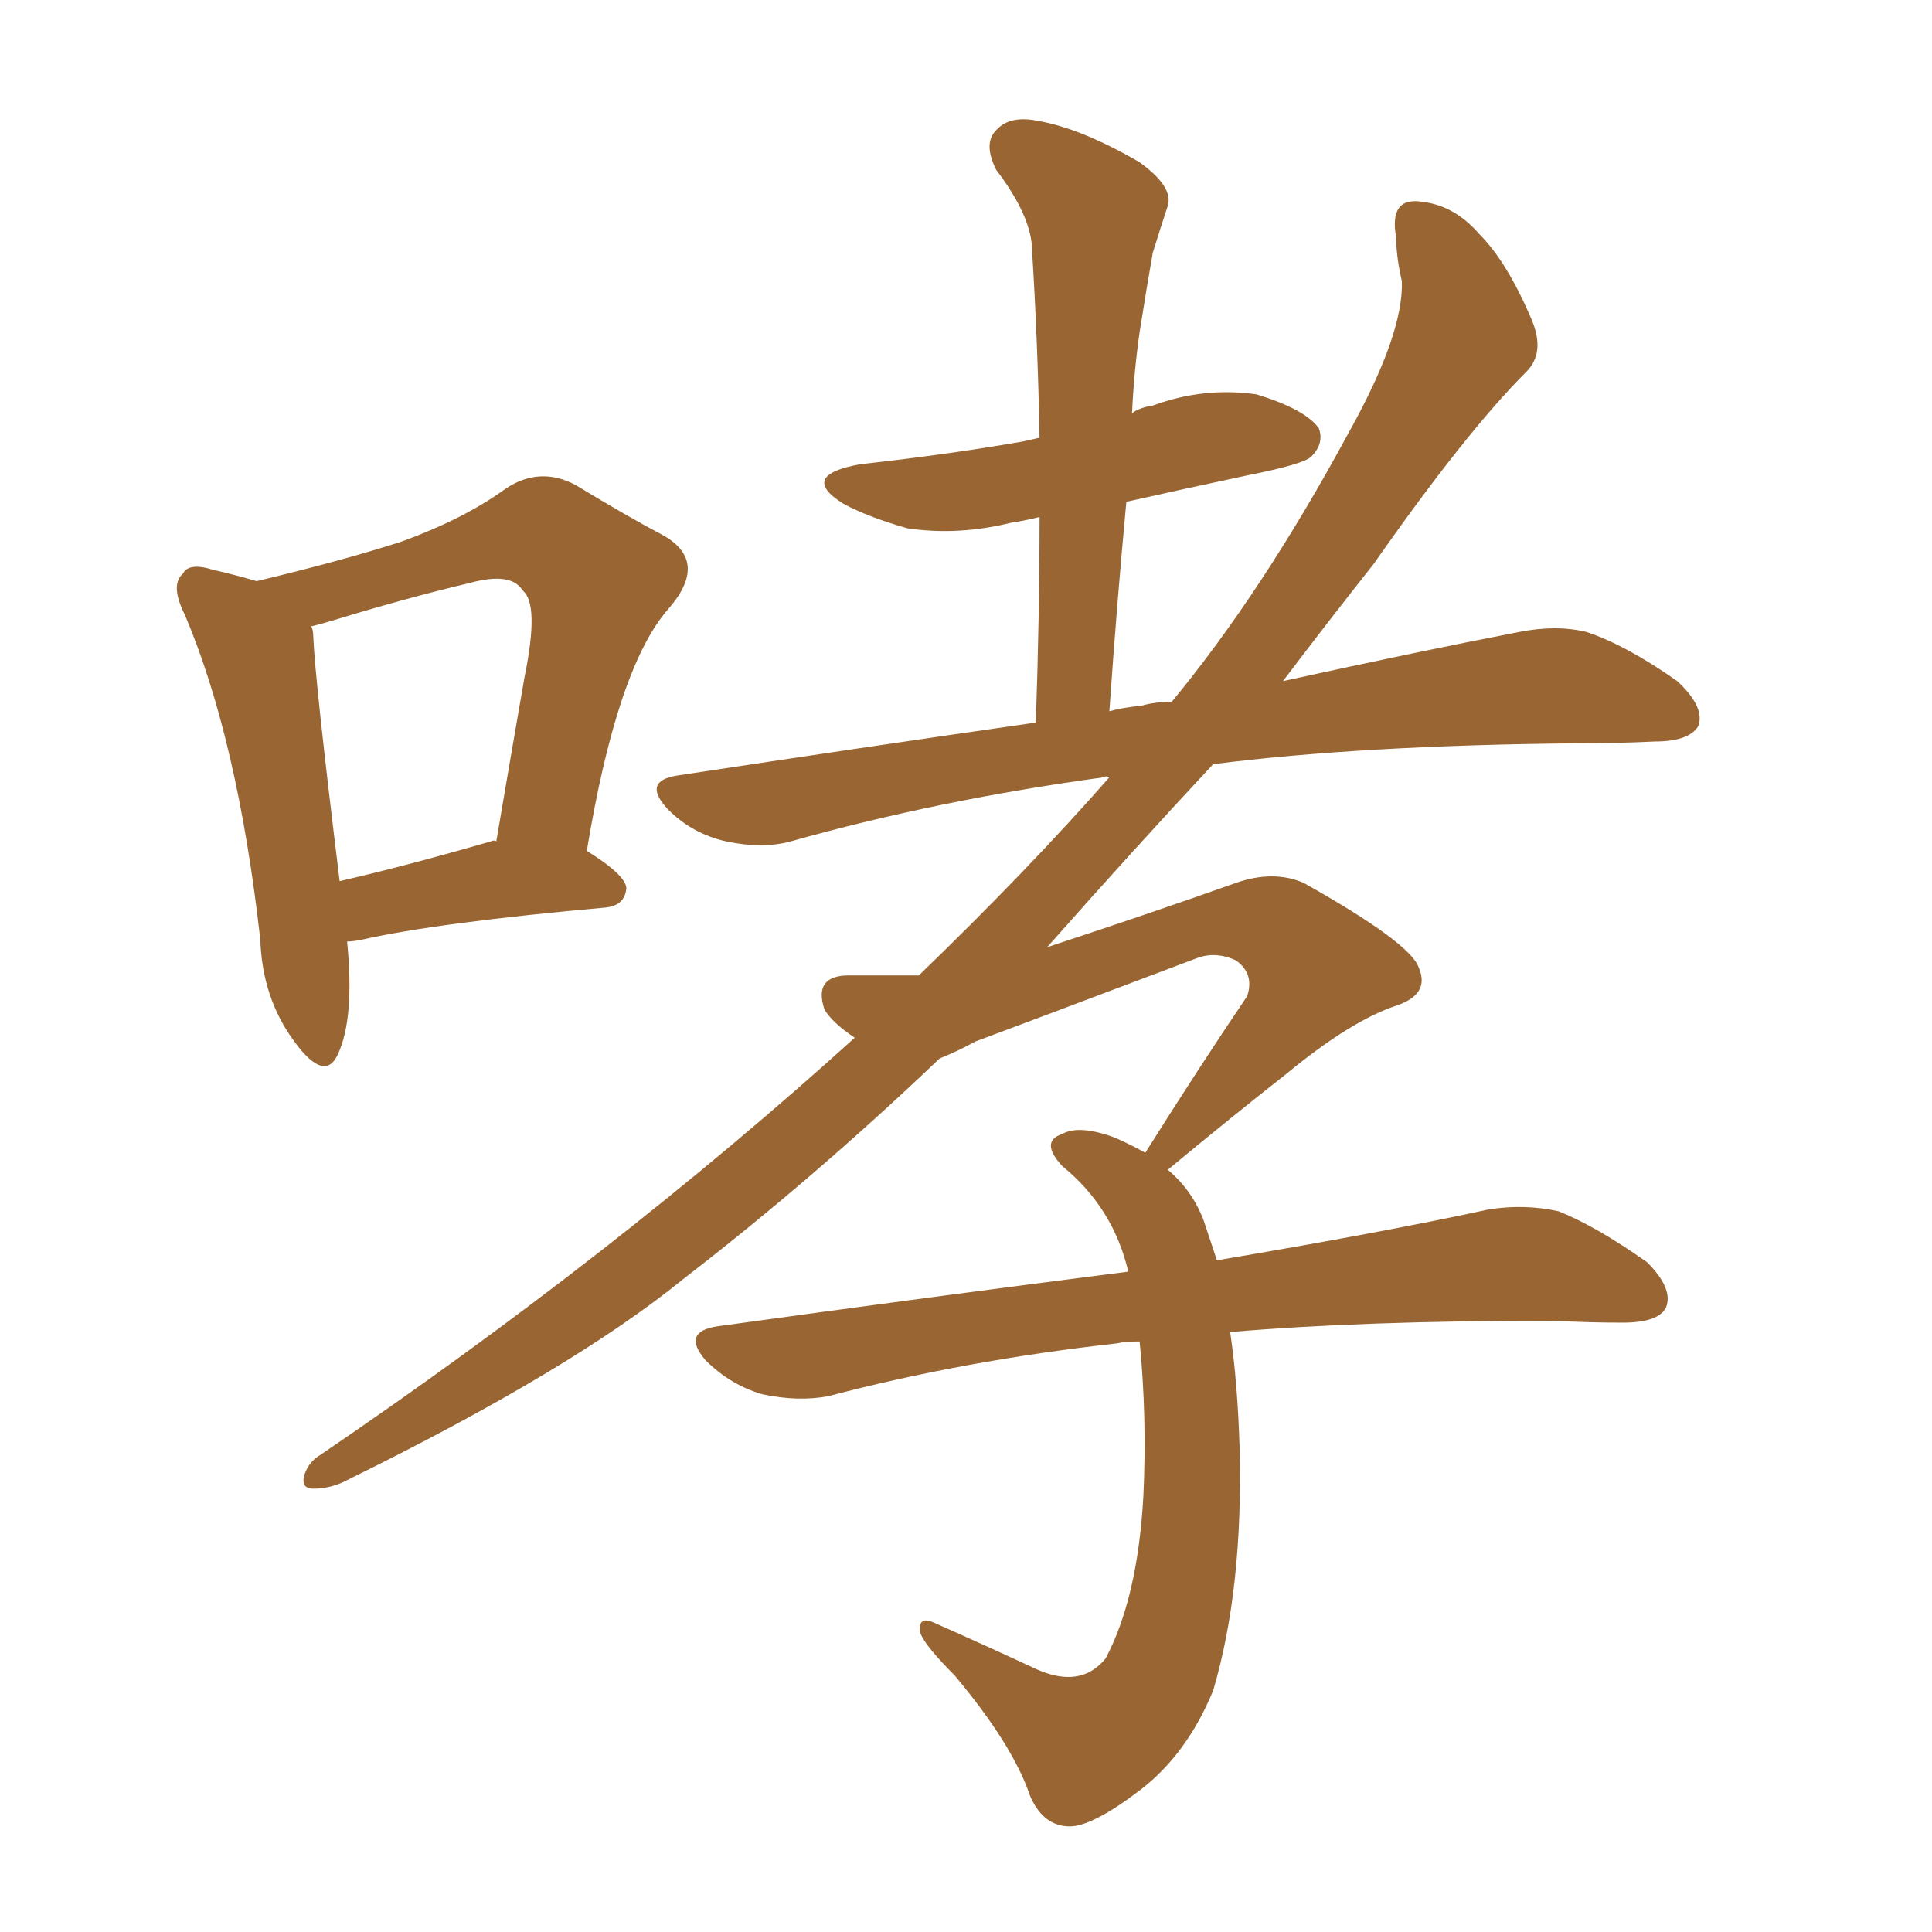 <svg xmlns="http://www.w3.org/2000/svg" xmlns:xlink="http://www.w3.org/1999/xlink" width="150" height="150"><path fill="#996633" padding="10" d="M26.95 73.10L26.95 73.10Q27.54 79.10 26.22 81.88L26.22 81.88Q25.20 84.08 22.85 80.86L22.85 80.86Q20.36 77.49 20.21 72.95L20.21 72.95Q18.46 57.42 14.36 47.75L14.36 47.75Q13.18 45.41 14.21 44.53L14.21 44.53Q14.65 43.65 16.55 44.24L16.55 44.24Q18.46 44.68 19.92 45.12L19.92 45.12Q26.66 43.51 31.20 42.04L31.20 42.04Q36.04 40.28 39.26 37.94L39.26 37.94Q41.89 36.18 44.68 37.65L44.68 37.65Q48.78 40.14 51.56 41.60L51.56 41.60Q55.08 43.65 51.86 47.31L51.86 47.31Q47.90 51.86 45.56 66.06L45.56 66.06Q48.63 67.97 48.63 68.99L48.63 68.99Q48.49 70.31 47.02 70.46L47.02 70.46Q33.98 71.63 28.13 72.95L28.13 72.95Q27.39 73.10 26.95 73.10ZM38.09 65.33L38.09 65.33Q38.38 65.19 38.53 65.33L38.53 65.33Q39.70 58.45 40.72 52.59L40.72 52.59Q41.89 46.88 40.58 45.85L40.58 45.85Q39.70 44.38 36.47 45.26L36.47 45.26Q31.49 46.44 25.78 48.19L25.78 48.19Q24.76 48.49 24.17 48.63L24.17 48.63Q24.32 48.93 24.32 49.37L24.32 49.37Q24.46 52.88 26.37 68.41L26.37 68.41Q31.49 67.24 38.09 65.33ZM95.51 103.42L95.51 103.42L95.51 103.42Q96.09 107.37 96.24 112.35L96.24 112.35Q96.53 123.34 94.19 131.25L94.19 131.25Q92.14 136.23 88.48 139.01L88.48 139.01Q84.81 141.80 83.06 141.80L83.06 141.80Q81.01 141.80 79.98 139.45L79.98 139.45Q78.66 135.50 74.12 130.08L74.12 130.08Q71.92 127.88 71.48 126.86L71.48 126.86Q71.19 125.39 72.51 125.98L72.51 125.98Q76.46 127.73 80.57 129.64L80.57 129.64Q83.94 131.10 85.84 128.76L85.84 128.76Q88.33 124.07 88.77 116.16L88.77 116.16Q89.06 110.01 88.48 104.15L88.48 104.15Q87.30 104.15 86.72 104.30L86.72 104.30Q74.85 105.62 64.31 108.40L64.31 108.40Q61.96 108.84 59.18 108.25L59.18 108.25Q56.69 107.52 54.79 105.62L54.79 105.62Q52.88 103.42 55.66 102.98L55.66 102.98Q72.66 100.63 87.60 98.73L87.60 98.73Q86.43 93.75 82.47 90.53L82.47 90.53Q80.71 88.62 82.47 88.04L82.47 88.04Q83.79 87.30 86.57 88.33L86.57 88.33Q87.89 88.92 88.92 89.50L88.92 89.50Q93.16 82.76 96.83 77.34L96.83 77.34Q97.41 75.59 95.95 74.56L95.95 74.56Q94.34 73.83 92.87 74.41L92.87 74.41Q78.52 79.83 75.73 80.86L75.73 80.86Q74.41 81.59 72.95 82.18L72.95 82.18Q63.28 91.41 53.03 99.32L53.03 99.32Q44.38 106.35 27.10 114.84L27.10 114.84Q25.78 115.58 24.32 115.58L24.32 115.58Q23.44 115.58 23.58 114.70L23.58 114.70Q23.88 113.53 24.90 112.94L24.90 112.94Q47.75 97.41 66.36 80.57L66.36 80.57Q64.60 79.39 64.01 78.37L64.01 78.37Q63.13 75.73 65.92 75.73L65.92 75.73Q69.14 75.73 71.34 75.73L71.34 75.73Q79.83 67.53 86.13 60.35L86.13 60.35Q85.84 60.21 85.69 60.35L85.69 60.35Q72.80 62.11 61.38 65.33L61.38 65.33Q59.18 65.92 56.40 65.33L56.40 65.33Q53.76 64.75 51.86 62.84L51.86 62.84Q49.80 60.64 52.59 60.21L52.59 60.21Q67.09 58.01 80.42 56.10L80.42 56.10Q80.71 47.75 80.71 40.14L80.71 40.14Q79.54 40.43 78.52 40.58L78.52 40.58Q74.41 41.60 70.46 41.02L70.46 41.02Q67.38 40.14 65.48 39.11L65.48 39.11Q61.96 36.91 66.80 36.04L66.80 36.04Q73.54 35.30 79.39 34.28L79.39 34.28Q80.13 34.13 80.71 33.98L80.71 33.98Q80.57 26.51 80.13 19.48L80.13 19.48Q80.13 16.85 77.34 13.18L77.34 13.18Q76.32 11.13 77.34 10.11L77.34 10.11Q78.37 8.94 80.57 9.38L80.57 9.38Q83.94 9.96 88.48 12.60L88.48 12.60Q91.11 14.50 90.67 15.97L90.67 15.97Q90.09 17.72 89.50 19.63L89.50 19.63Q89.06 22.12 88.48 25.78L88.48 25.78Q88.04 28.86 87.89 32.08L87.89 32.08Q88.48 31.64 89.50 31.49L89.50 31.49Q93.46 30.03 97.56 30.62L97.56 30.62Q101.37 31.79 102.39 33.25L102.39 33.25Q102.83 34.42 101.81 35.45L101.81 35.45Q101.22 36.04 96.83 36.91L96.83 36.91Q91.99 37.94 87.45 38.96L87.45 38.96Q86.72 46.73 86.13 55.22L86.13 55.22Q87.16 54.93 88.62 54.79L88.62 54.79Q89.65 54.49 90.97 54.49L90.97 54.49Q98.00 46.00 104.74 33.54L104.74 33.54Q108.98 25.93 108.84 21.83L108.84 21.83Q108.40 19.92 108.40 18.46L108.40 18.46Q107.81 15.23 110.45 15.67L110.45 15.67Q112.94 15.97 114.84 18.16L114.84 18.16Q117.04 20.36 118.95 24.90L118.95 24.90Q119.97 27.39 118.51 28.86L118.51 28.86Q113.82 33.54 106.64 43.80L106.64 43.80Q103.27 48.05 99.61 52.88L99.61 52.88Q110.30 50.54 117.92 49.07L117.92 49.07Q120.85 48.49 123.19 49.07L123.19 49.07Q126.27 50.10 130.22 52.88L130.22 52.88Q132.42 54.93 131.84 56.40L131.84 56.40Q131.10 57.57 128.47 57.57L128.47 57.57Q125.68 57.71 122.46 57.71L122.46 57.71Q105.76 57.86 94.19 59.33L94.19 59.33Q88.04 65.92 81.30 73.54L81.30 73.54Q89.79 70.75 95.95 68.55L95.95 68.55Q98.88 67.53 101.22 68.55L101.22 68.55Q109.57 73.24 110.16 75.15L110.16 75.15Q111.04 77.20 108.40 78.08L108.40 78.08Q104.88 79.25 99.90 83.35L99.90 83.35Q95.07 87.16 90.67 90.82L90.67 90.82Q92.58 92.43 93.46 94.78L93.46 94.78Q93.90 96.09 94.48 97.85L94.48 97.85Q107.52 95.65 115.58 93.90L115.58 93.90Q118.36 93.46 121.00 94.04L121.00 94.04Q123.93 95.21 127.88 98.00L127.88 98.00Q129.93 100.05 129.35 101.51L129.35 101.51Q128.76 102.69 125.98 102.69L125.98 102.69Q123.34 102.69 120.56 102.54L120.56 102.54Q105.76 102.54 95.51 103.42Z"/></svg>